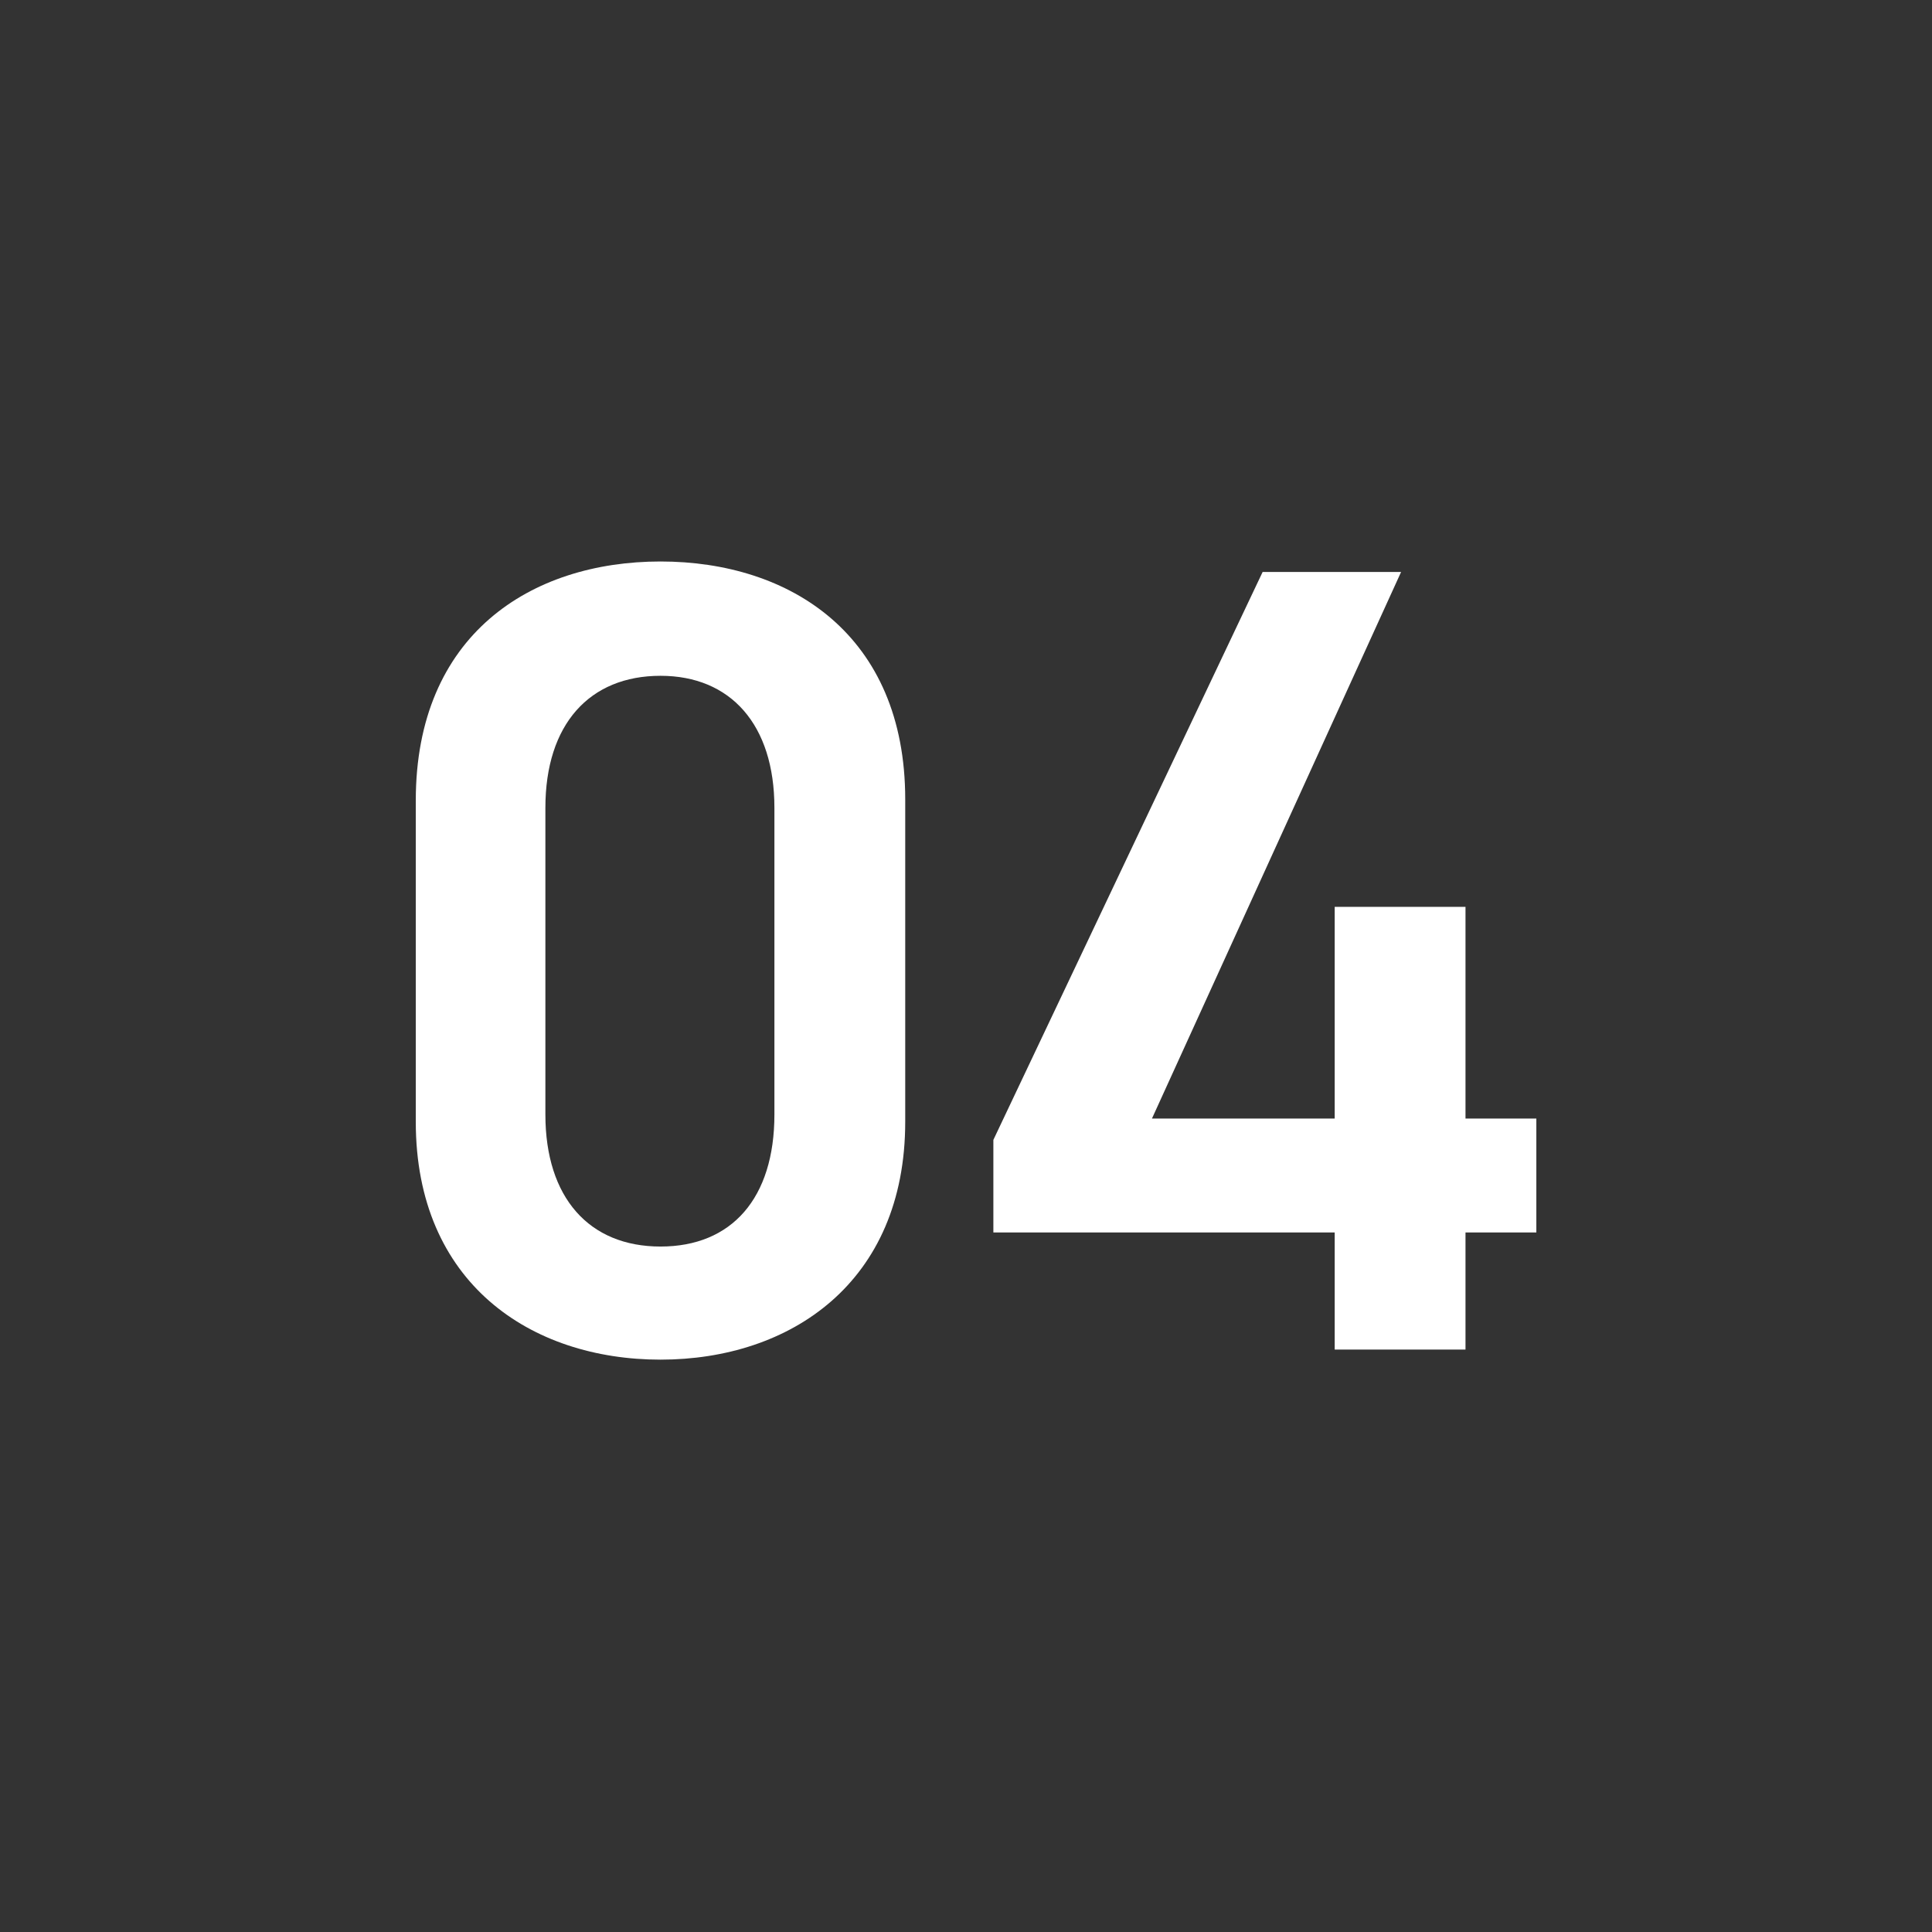 <?xml version="1.0" encoding="UTF-8"?>
<svg id="_レイヤー_1" data-name="レイヤー_1" xmlns="http://www.w3.org/2000/svg" version="1.1" viewBox="0 0 48 48">
  <rect x="0" y="0" width="48" height="48" fill="#333333" stroke="none"/>
  <!-- Generator: Adobe Illustrator 29.5.1, SVG Export Plug-In . SVG Version: 2.1.0 Build 141)  -->
  <defs>
    <style>
      .st0 {
        fill: #fff;
      }
    </style>
  </defs>
  <path class="st0" d="M16.41,33.78c-3.22,0-6.08-1.9-6.08-5.91v-7.98c0-4.12,2.86-5.94,6.08-5.94s6.08,1.82,6.08,5.91v8.01c0,4-2.86,5.91-6.08,5.91ZM16.41,16.79c-1.76,0-2.86,1.2-2.86,3.28v7.62c0,2.07,1.09,3.28,2.86,3.28s2.83-1.2,2.83-3.28v-7.62c0-2.07-1.09-3.28-2.83-3.28Z"/>
  <path class="st0" d="M34.81,14.21l-6.19,13.58h4.54v-5.26h3.25v5.26h1.76v2.83h-1.76v2.91h-3.25v-2.91h-8.48v-2.3l6.69-14.11h3.44Z"/>
</svg>